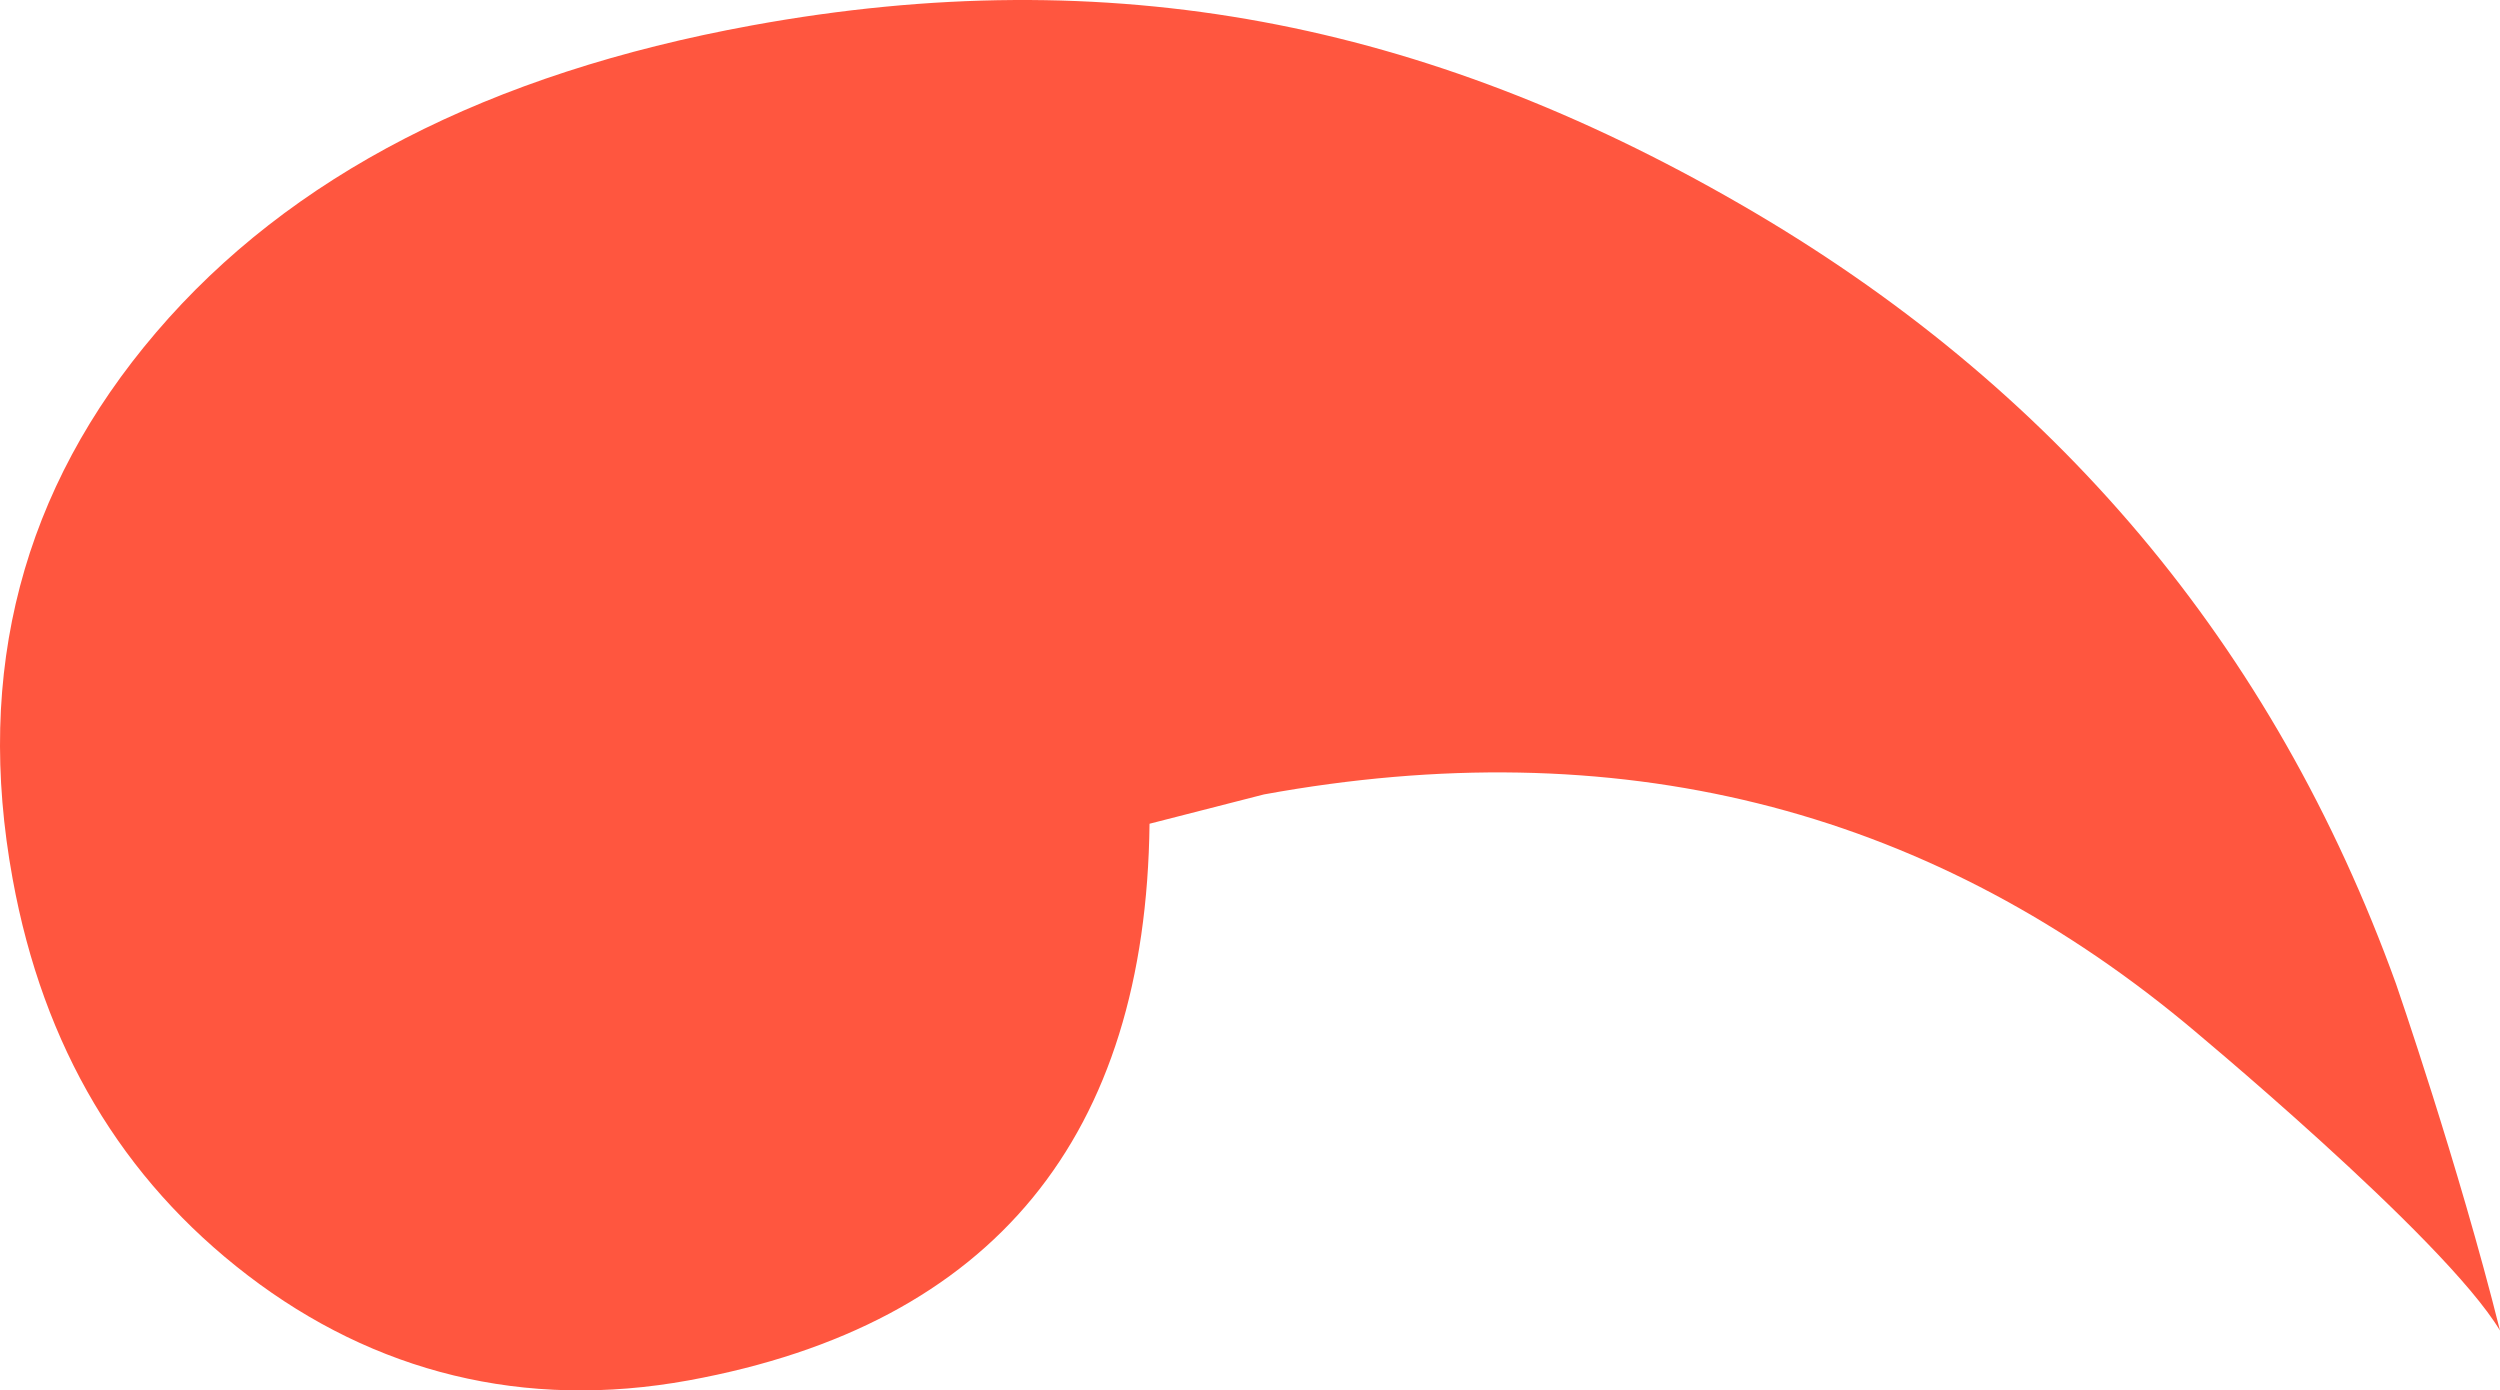 <svg width="730" height="406" viewBox="0 0 730 406" fill="none" xmlns="http://www.w3.org/2000/svg">
<path d="M730 388.528C713.643 361.254 637.86 298.577 637.86 298.577C561.277 235.433 471.685 213.236 369.076 231.972L335.663 240.532C334.618 331.511 290.49 386.708 201.139 403.064C152.921 411.864 109.28 400.661 72.38 372.43C35.53 344.226 12.612 305.598 3.691 256.634C-7.41 195.946 6.52 142.804 45.589 97.062C84.602 51.372 142.622 21.469 219.556 7.418C324.504 -11.749 415.986 6.435 508.024 59.546C600.089 112.612 663.908 188.481 699.625 287.254C699.625 287.254 717.885 340.04 730 388.528Z" fill="#FF563F"/>
</svg>
